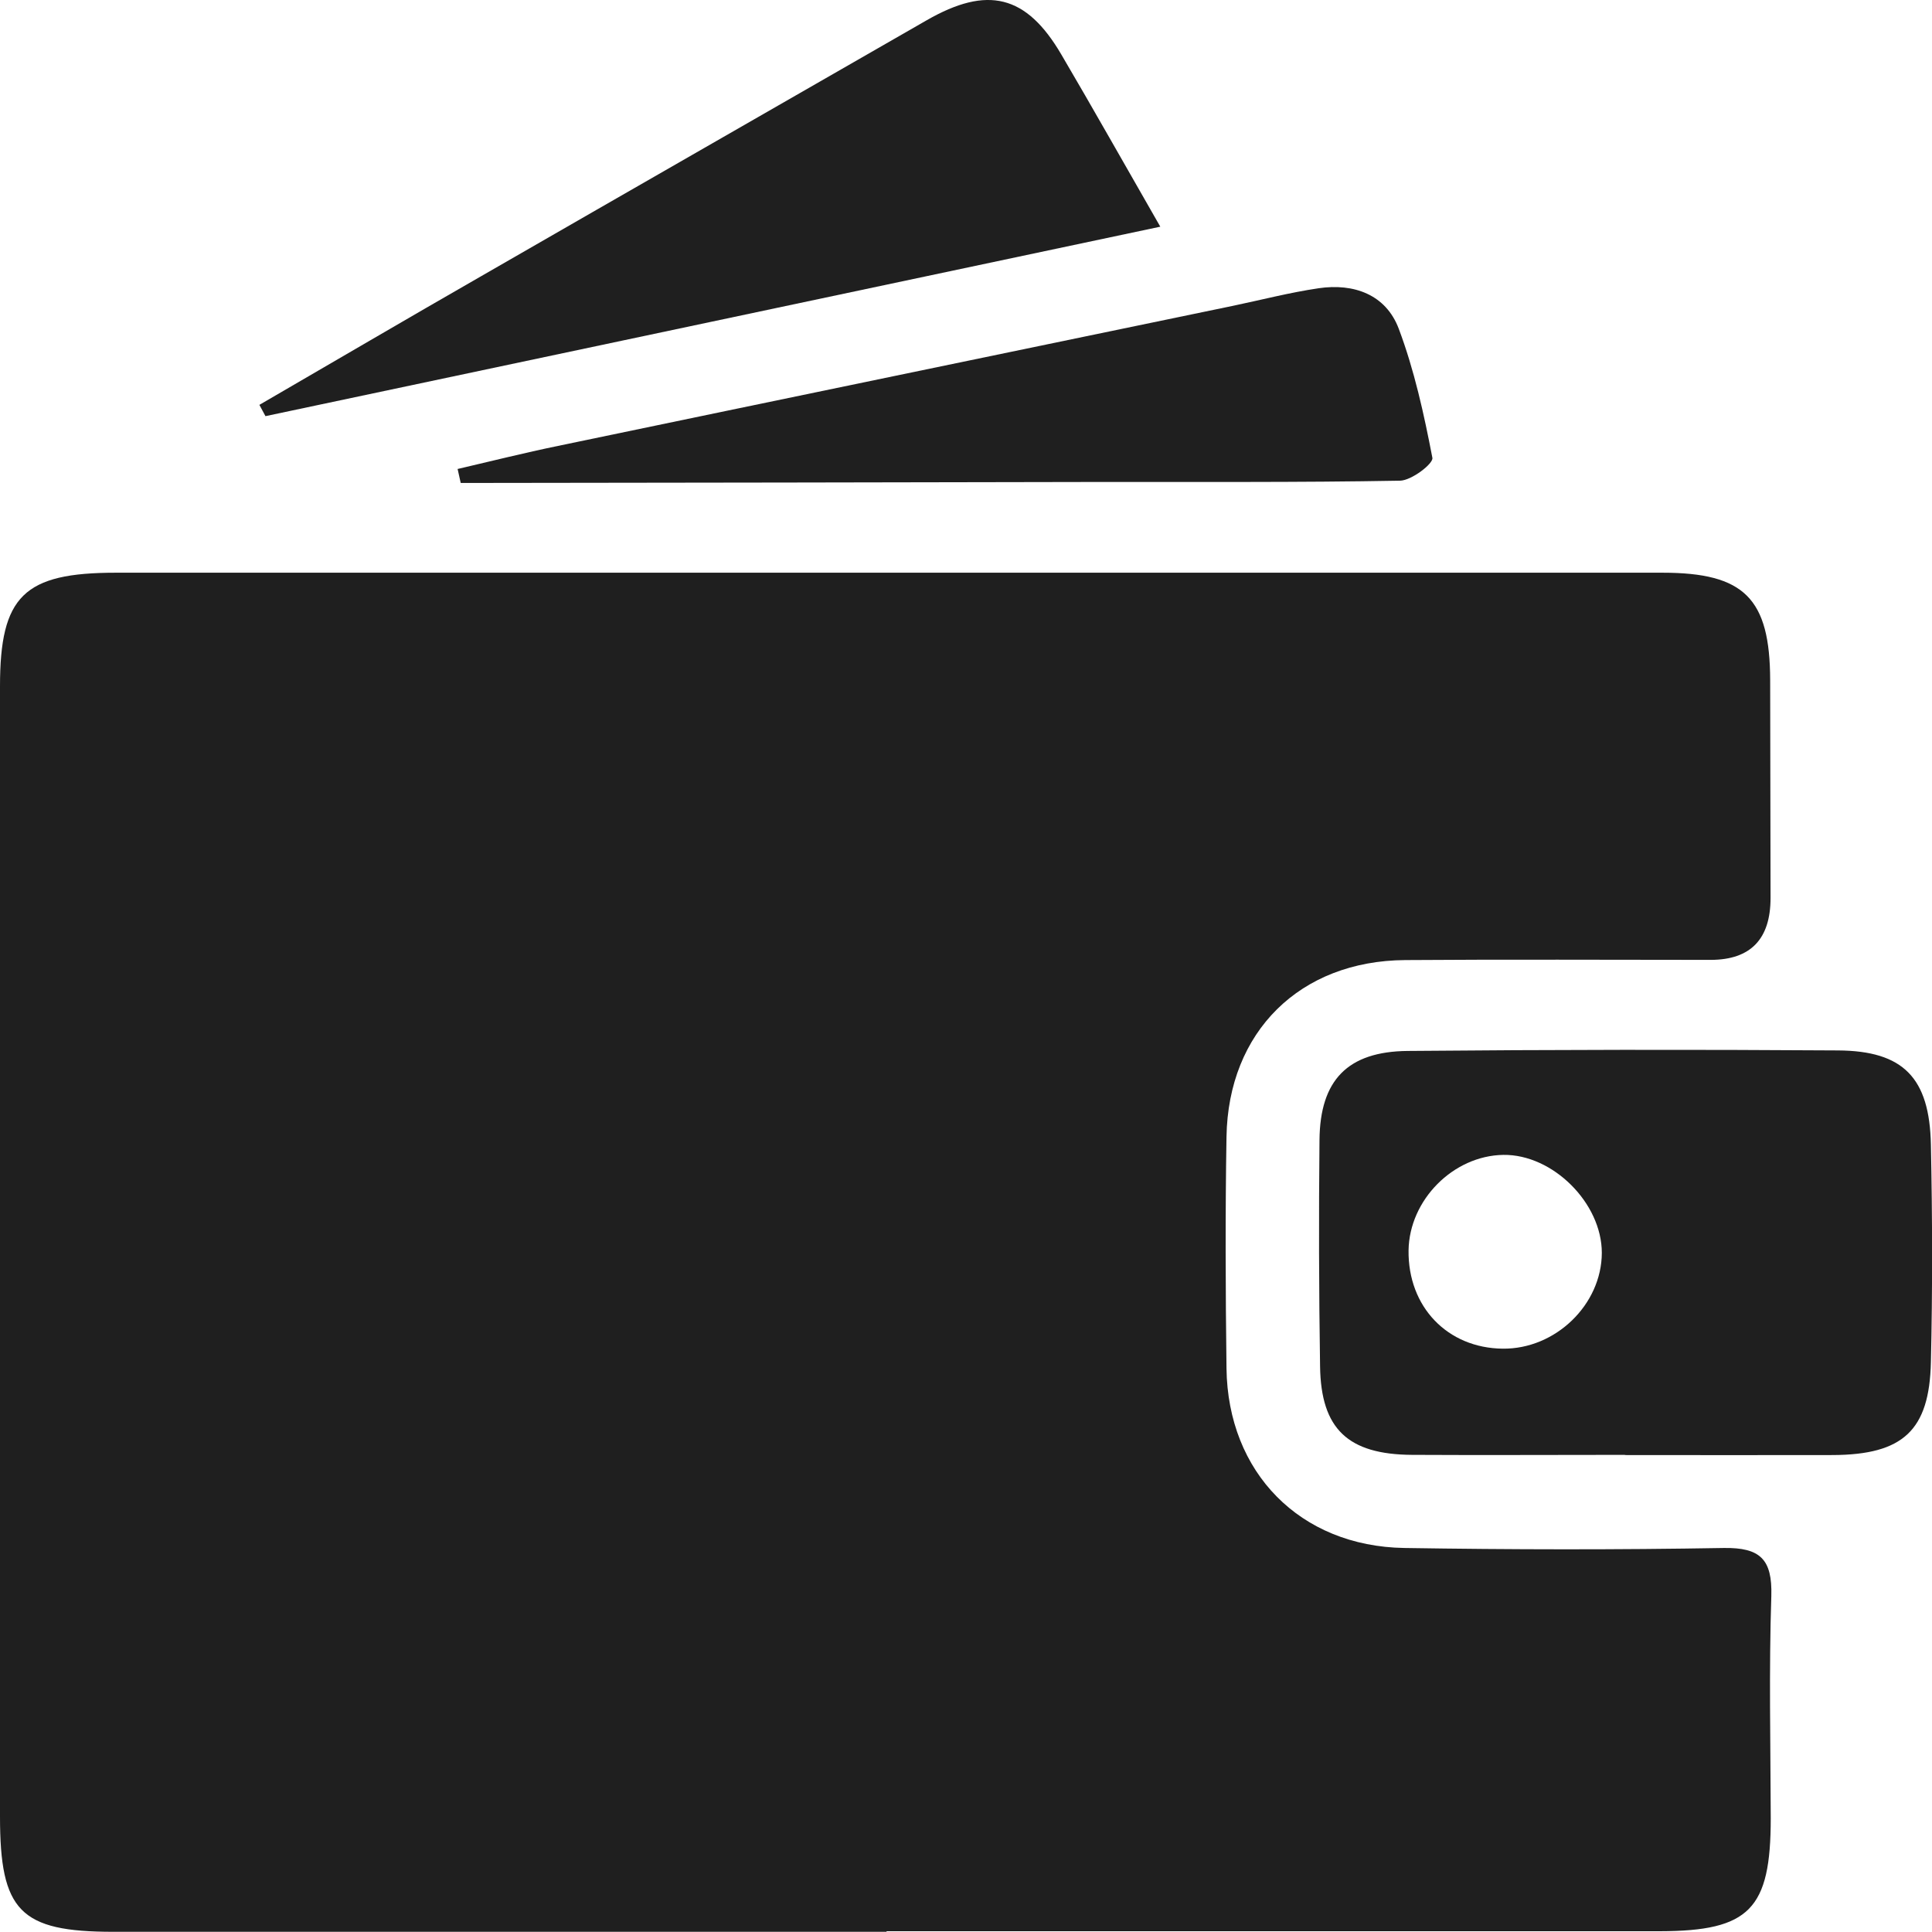 <svg width="30" height="30" viewBox="0 0 30 30" fill="none" xmlns="http://www.w3.org/2000/svg">
<g clip-path="url(#clip0_26_601)">
<path d="M13.768 29.997C9.765 29.997 5.762 29.997 1.759 29.997C0.309 29.997 0 29.674 0 28.207C0 22.357 0 16.507 0 10.657C0 9.254 0.37 8.893 1.799 8.893C9.806 8.893 17.812 8.893 25.815 8.893C27.086 8.893 27.484 9.292 27.487 10.562C27.49 11.688 27.49 12.814 27.493 13.943C27.493 14.582 27.184 14.903 26.566 14.905C24.983 14.905 23.403 14.896 21.82 14.908C20.186 14.919 19.071 16.019 19.045 17.653C19.025 18.852 19.03 20.05 19.045 21.248C19.065 22.865 20.186 24.011 21.806 24.037C23.458 24.063 25.113 24.066 26.768 24.037C27.331 24.029 27.522 24.211 27.505 24.782C27.467 25.932 27.493 27.084 27.496 28.233C27.496 29.645 27.169 29.985 25.774 29.988C21.771 29.988 17.768 29.988 13.765 29.988L13.768 29.997Z" fill="#1F1F1F"/>
<path d="M25.232 22.591C24.131 22.591 23.028 22.597 21.927 22.591C20.931 22.585 20.512 22.189 20.498 21.219C20.48 20.047 20.477 18.872 20.489 17.7C20.498 16.773 20.925 16.328 21.858 16.319C24.085 16.299 26.312 16.296 28.539 16.311C29.555 16.317 29.962 16.735 29.983 17.775C30.006 18.901 30.009 20.027 29.983 21.15C29.96 22.215 29.547 22.588 28.463 22.594C27.386 22.597 26.309 22.594 25.232 22.594V22.591ZM23.334 20.942C24.154 20.951 24.87 20.258 24.873 19.455C24.873 18.681 24.111 17.922 23.343 17.933C22.566 17.945 21.884 18.632 21.872 19.415C21.861 20.293 22.476 20.933 23.334 20.942Z" fill="#1F1F1F"/>
<path d="M4.029 6.286C5.179 5.619 6.325 4.946 7.478 4.285C9.78 2.959 12.084 1.64 14.389 0.315C15.334 -0.228 15.937 -0.081 16.48 0.846C16.974 1.686 17.453 2.538 18.017 3.52C13.306 4.519 8.714 5.489 4.122 6.462C4.09 6.404 4.061 6.346 4.029 6.289V6.286Z" fill="#1F1F1F"/>
<path d="M7.108 7.282C7.628 7.161 8.145 7.031 8.665 6.924C12.156 6.196 15.648 5.475 19.14 4.75C19.585 4.657 20.027 4.542 20.475 4.476C21.023 4.395 21.52 4.574 21.72 5.105C21.962 5.749 22.112 6.433 22.242 7.109C22.26 7.198 21.919 7.461 21.74 7.464C20.157 7.493 18.574 7.481 16.994 7.484C13.829 7.49 10.666 7.496 7.501 7.499C7.385 7.499 7.27 7.499 7.154 7.499C7.137 7.426 7.122 7.354 7.105 7.279L7.108 7.282Z" fill="#1F1F1F"/>
</g>
<defs>
<clipPath id="clip0_26_601">
<rect width="30" height="30" fill="white"/>
</clipPath>
</defs>
</svg>